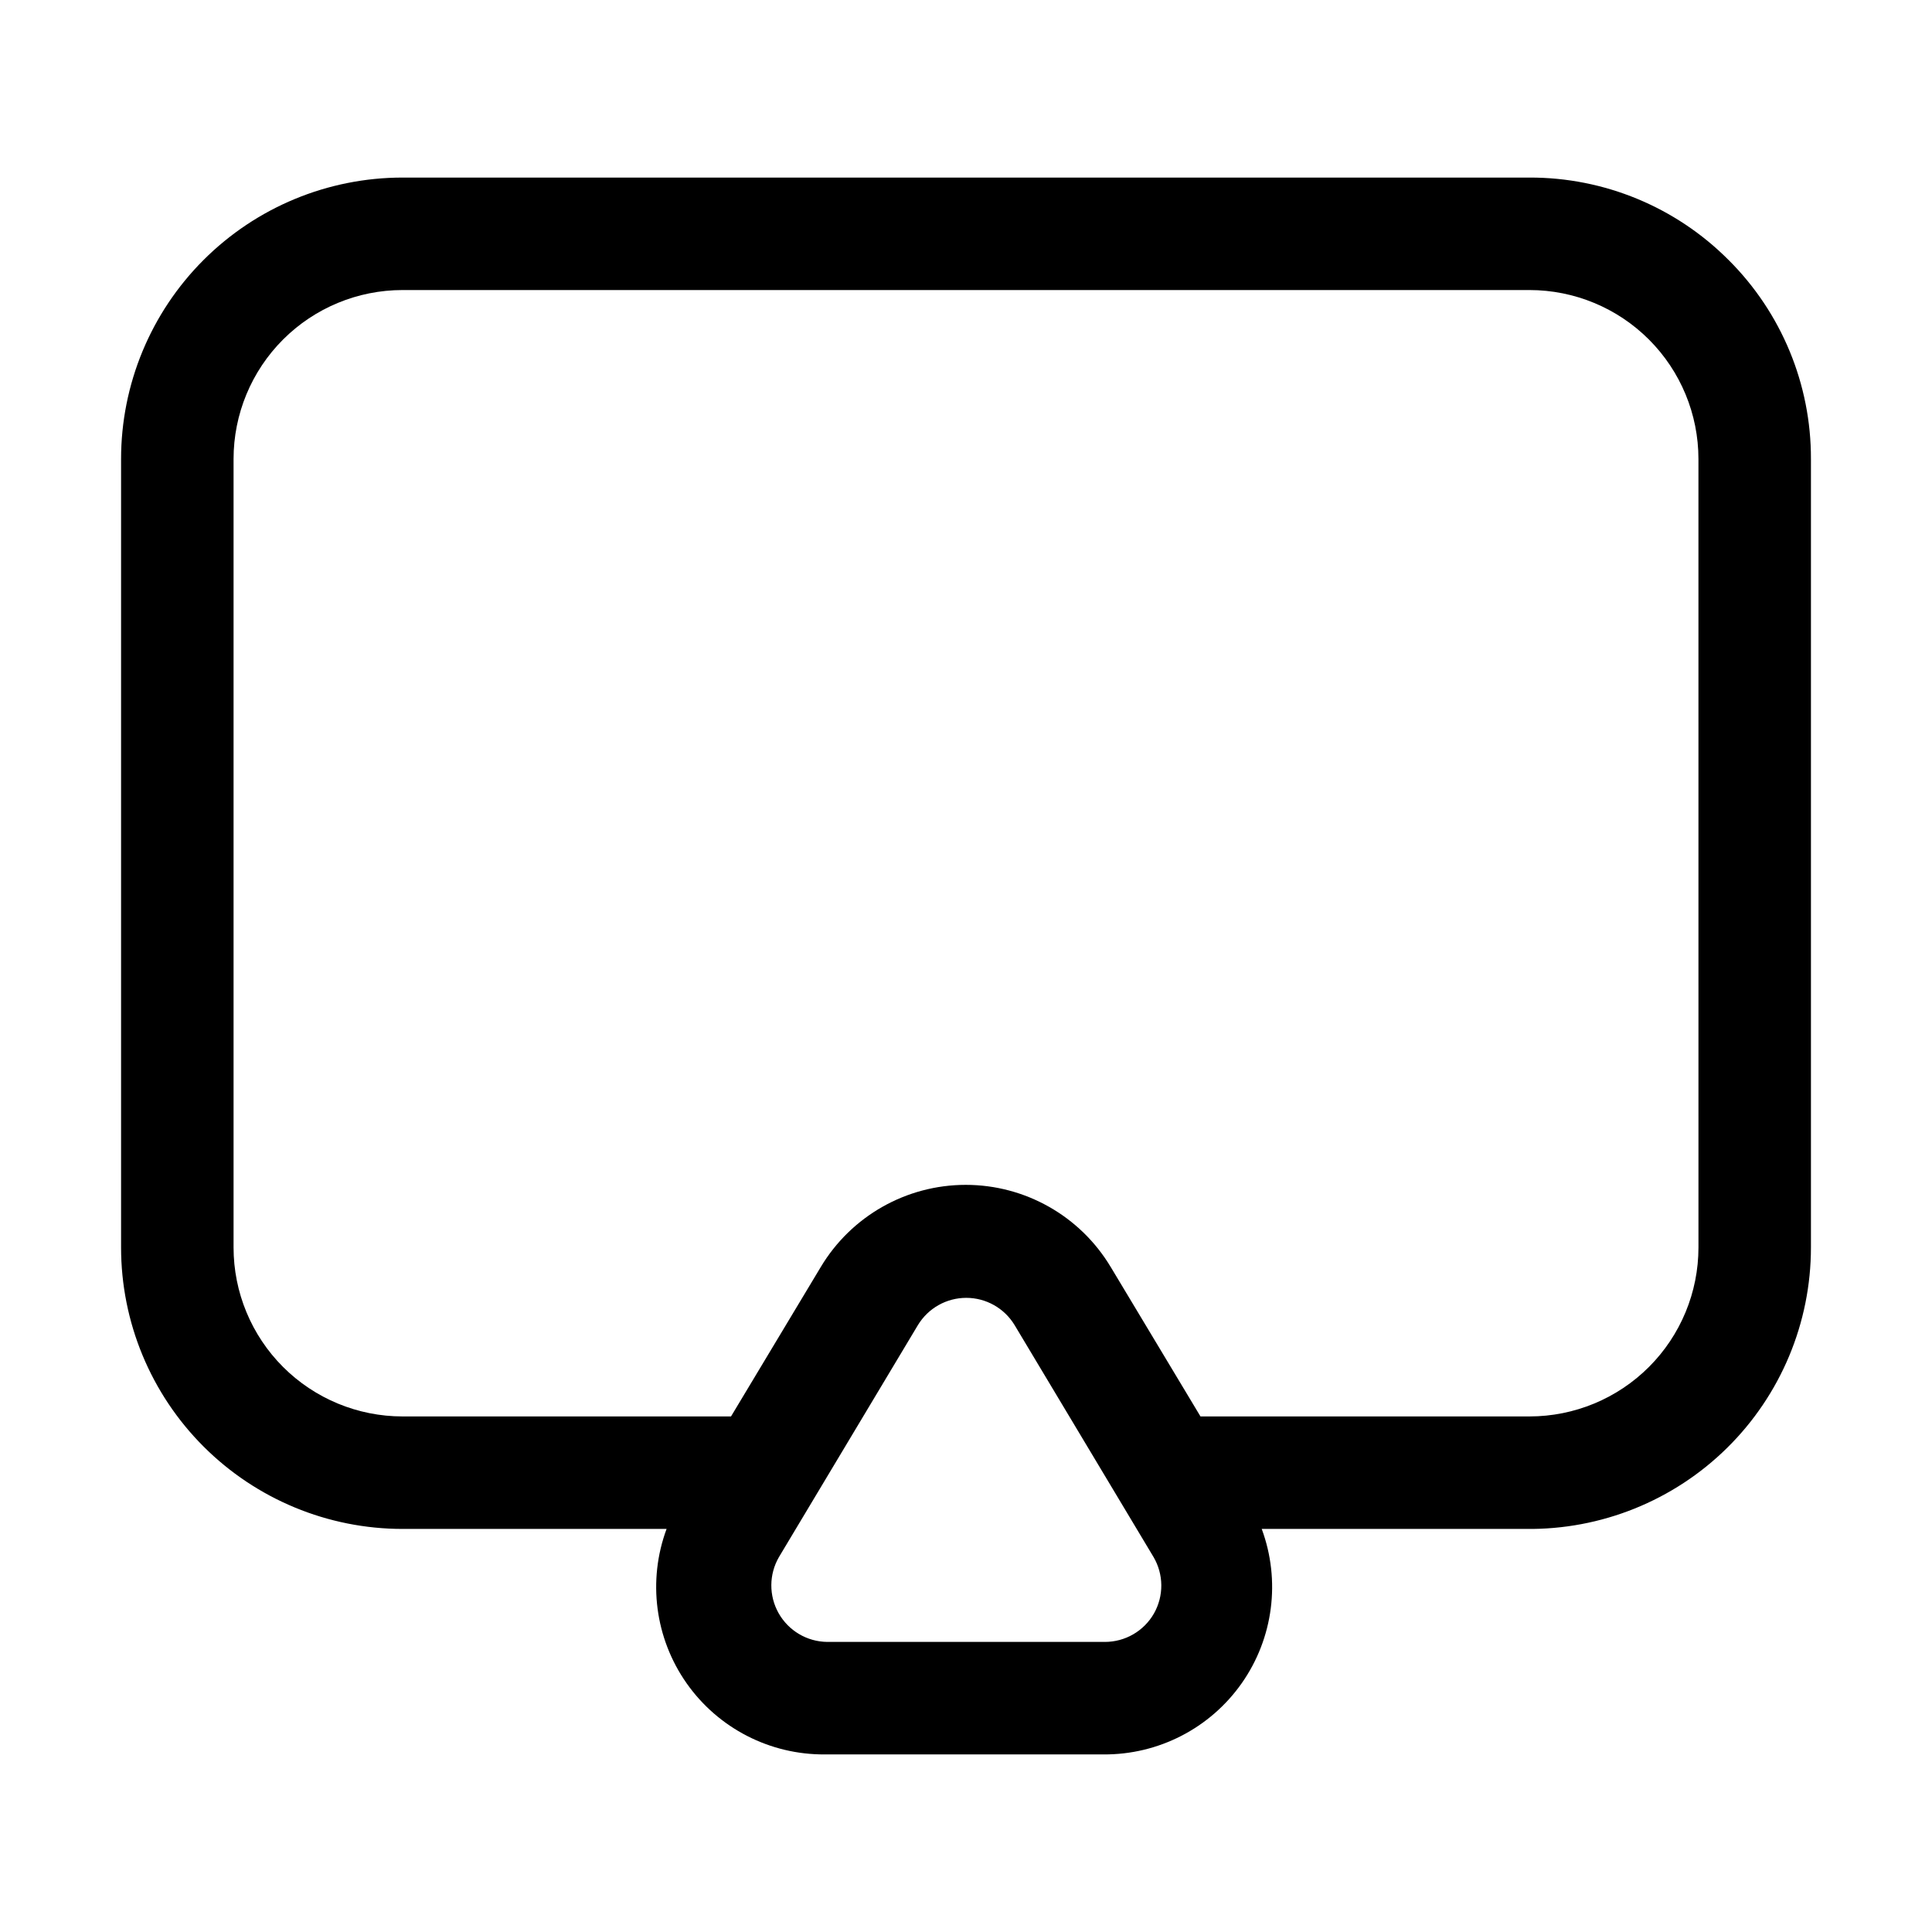 <?xml version="1.0" encoding="UTF-8"?>
<!-- Uploaded to: SVG Repo, www.svgrepo.com, Generator: SVG Repo Mixer Tools -->
<svg fill="#000000" width="800px" height="800px" version="1.1" viewBox="144 144 512 512" xmlns="http://www.w3.org/2000/svg">
 <path d="m602.08 212.89c-13.969-14.027-32.965-21.887-52.762-21.832h-298.64c-19.785 0-38.758 7.859-52.746 21.848-13.988 13.988-21.848 32.961-21.848 52.742v208.94c0 19.785 7.859 38.758 21.848 52.746 13.988 13.988 32.961 21.848 52.746 21.848h69.973c-5.062 13.676-3.078 28.965 5.305 40.898 8.387 11.93 22.098 18.98 36.68 18.859h73.754-0.004c14.586 0.121 28.297-6.93 36.68-18.859 8.383-11.934 10.367-27.223 5.305-40.898h69.977c19.949 0.262 39.176-7.481 53.379-21.5 14.199-14.016 22.191-33.141 22.191-53.094v-208.94c0.055-19.793-7.805-38.789-21.832-52.758zm-152.26 358.68c-1.309 2.297-3.203 4.203-5.488 5.531-2.289 1.328-4.883 2.027-7.527 2.023h-73.613c-5.328-0.066-10.219-2.961-12.844-7.602-2.621-4.641-2.582-10.328 0.109-14.93l36.805-61.438v0.004c2.715-4.481 7.57-7.215 12.809-7.215 5.234 0 10.09 2.734 12.805 7.215l36.805 61.438v-0.004c1.336 2.266 2.051 4.84 2.078 7.469 0.023 2.629-0.645 5.219-1.938 7.508zm144.29-96.984c0 11.879-4.719 23.27-13.117 31.668-8.398 8.398-19.789 13.117-31.668 13.117h-87.184l-23.789-39.605h-0.004c-8.09-13.504-22.676-21.766-38.414-21.766-15.742 0-30.328 8.262-38.418 21.766l-23.789 39.605h-87.047c-11.879 0-23.27-4.719-31.668-13.117-8.398-8.398-13.117-19.789-13.117-31.668v-208.94c0-11.875 4.719-23.266 13.117-31.664 8.398-8.398 19.789-13.117 31.668-13.117h298.64c11.879 0 23.27 4.719 31.668 13.117 8.398 8.398 13.117 19.789 13.117 31.664z"/>
</svg>